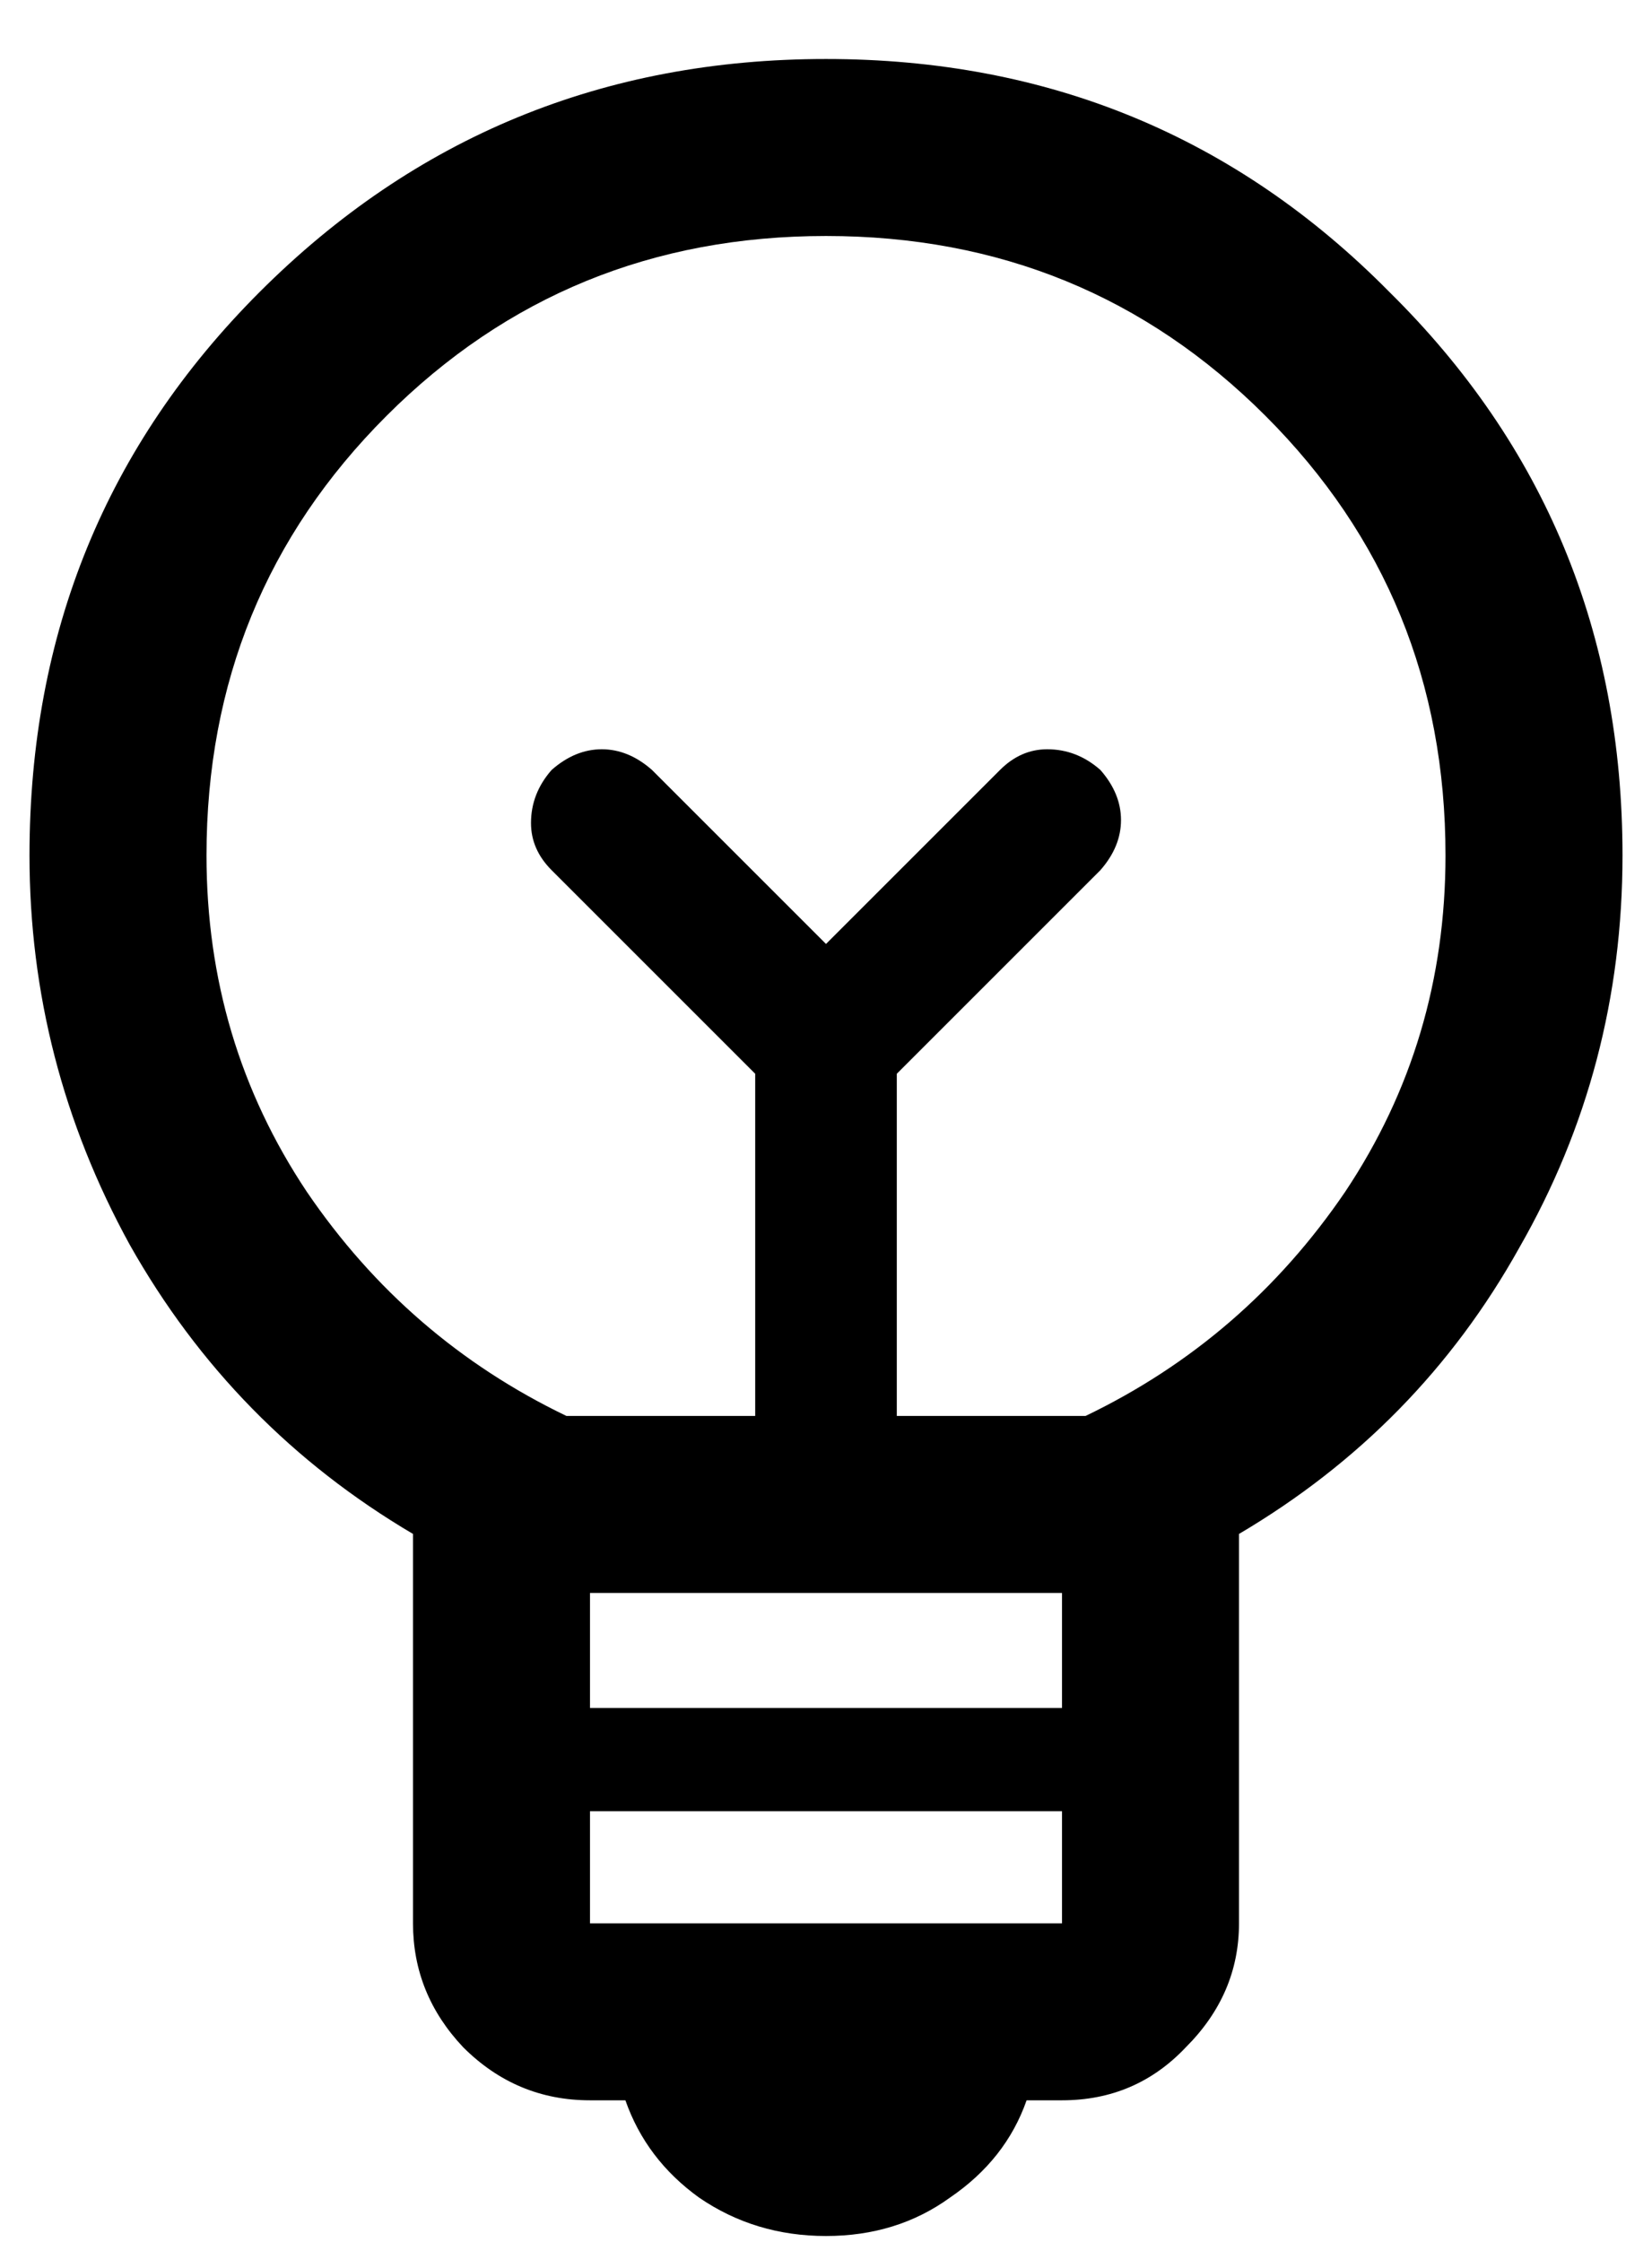 <svg width="14" height="19" viewBox="0 0 14 19" fill="none" xmlns="http://www.w3.org/2000/svg">
<path d="M7 18.95C6.6 18.95 6.242 18.842 5.925 18.625C5.625 18.409 5.417 18.134 5.3 17.8H5C4.583 17.8 4.225 17.65 3.925 17.35C3.642 17.05 3.5 16.7 3.5 16.3V13C2.483 12.4 1.683 11.584 1.1 10.55C0.533 9.517 0.25 8.417 0.25 7.25C0.25 5.367 0.9 3.775 2.2 2.475C3.517 1.158 5.117 0.5 7 0.5C8.883 0.5 10.475 1.158 11.775 2.475C13.092 3.775 13.75 5.367 13.75 7.25C13.75 8.45 13.458 9.558 12.875 10.575C12.308 11.592 11.517 12.4 10.5 13V16.3C10.5 16.7 10.35 17.05 10.05 17.35C9.767 17.65 9.417 17.8 9 17.8H8.7C8.583 18.134 8.367 18.409 8.05 18.625C7.75 18.842 7.4 18.95 7 18.95ZM5 16.3H9V15.35H5V16.3ZM5 14.475H9V13.5H5V14.475ZM4.8 12H6.4V9.1L4.675 7.375C4.558 7.258 4.5 7.125 4.5 6.975C4.5 6.808 4.558 6.658 4.675 6.525C4.808 6.408 4.95 6.35 5.1 6.35C5.25 6.35 5.392 6.408 5.525 6.525L7 8L8.475 6.525C8.592 6.408 8.725 6.35 8.875 6.35C9.042 6.35 9.192 6.408 9.325 6.525C9.442 6.658 9.5 6.8 9.5 6.95C9.5 7.1 9.442 7.242 9.325 7.375L7.6 9.1V12H9.2C10.1 11.567 10.833 10.934 11.4 10.1C11.967 9.25 12.25 8.3 12.25 7.25C12.25 5.783 11.742 4.542 10.725 3.525C9.708 2.508 8.467 2 7 2C5.533 2 4.292 2.508 3.275 3.525C2.258 4.542 1.75 5.783 1.75 7.25C1.75 8.3 2.033 9.25 2.6 10.1C3.167 10.934 3.9 11.567 4.8 12Z" fill="black"/>
</svg>
